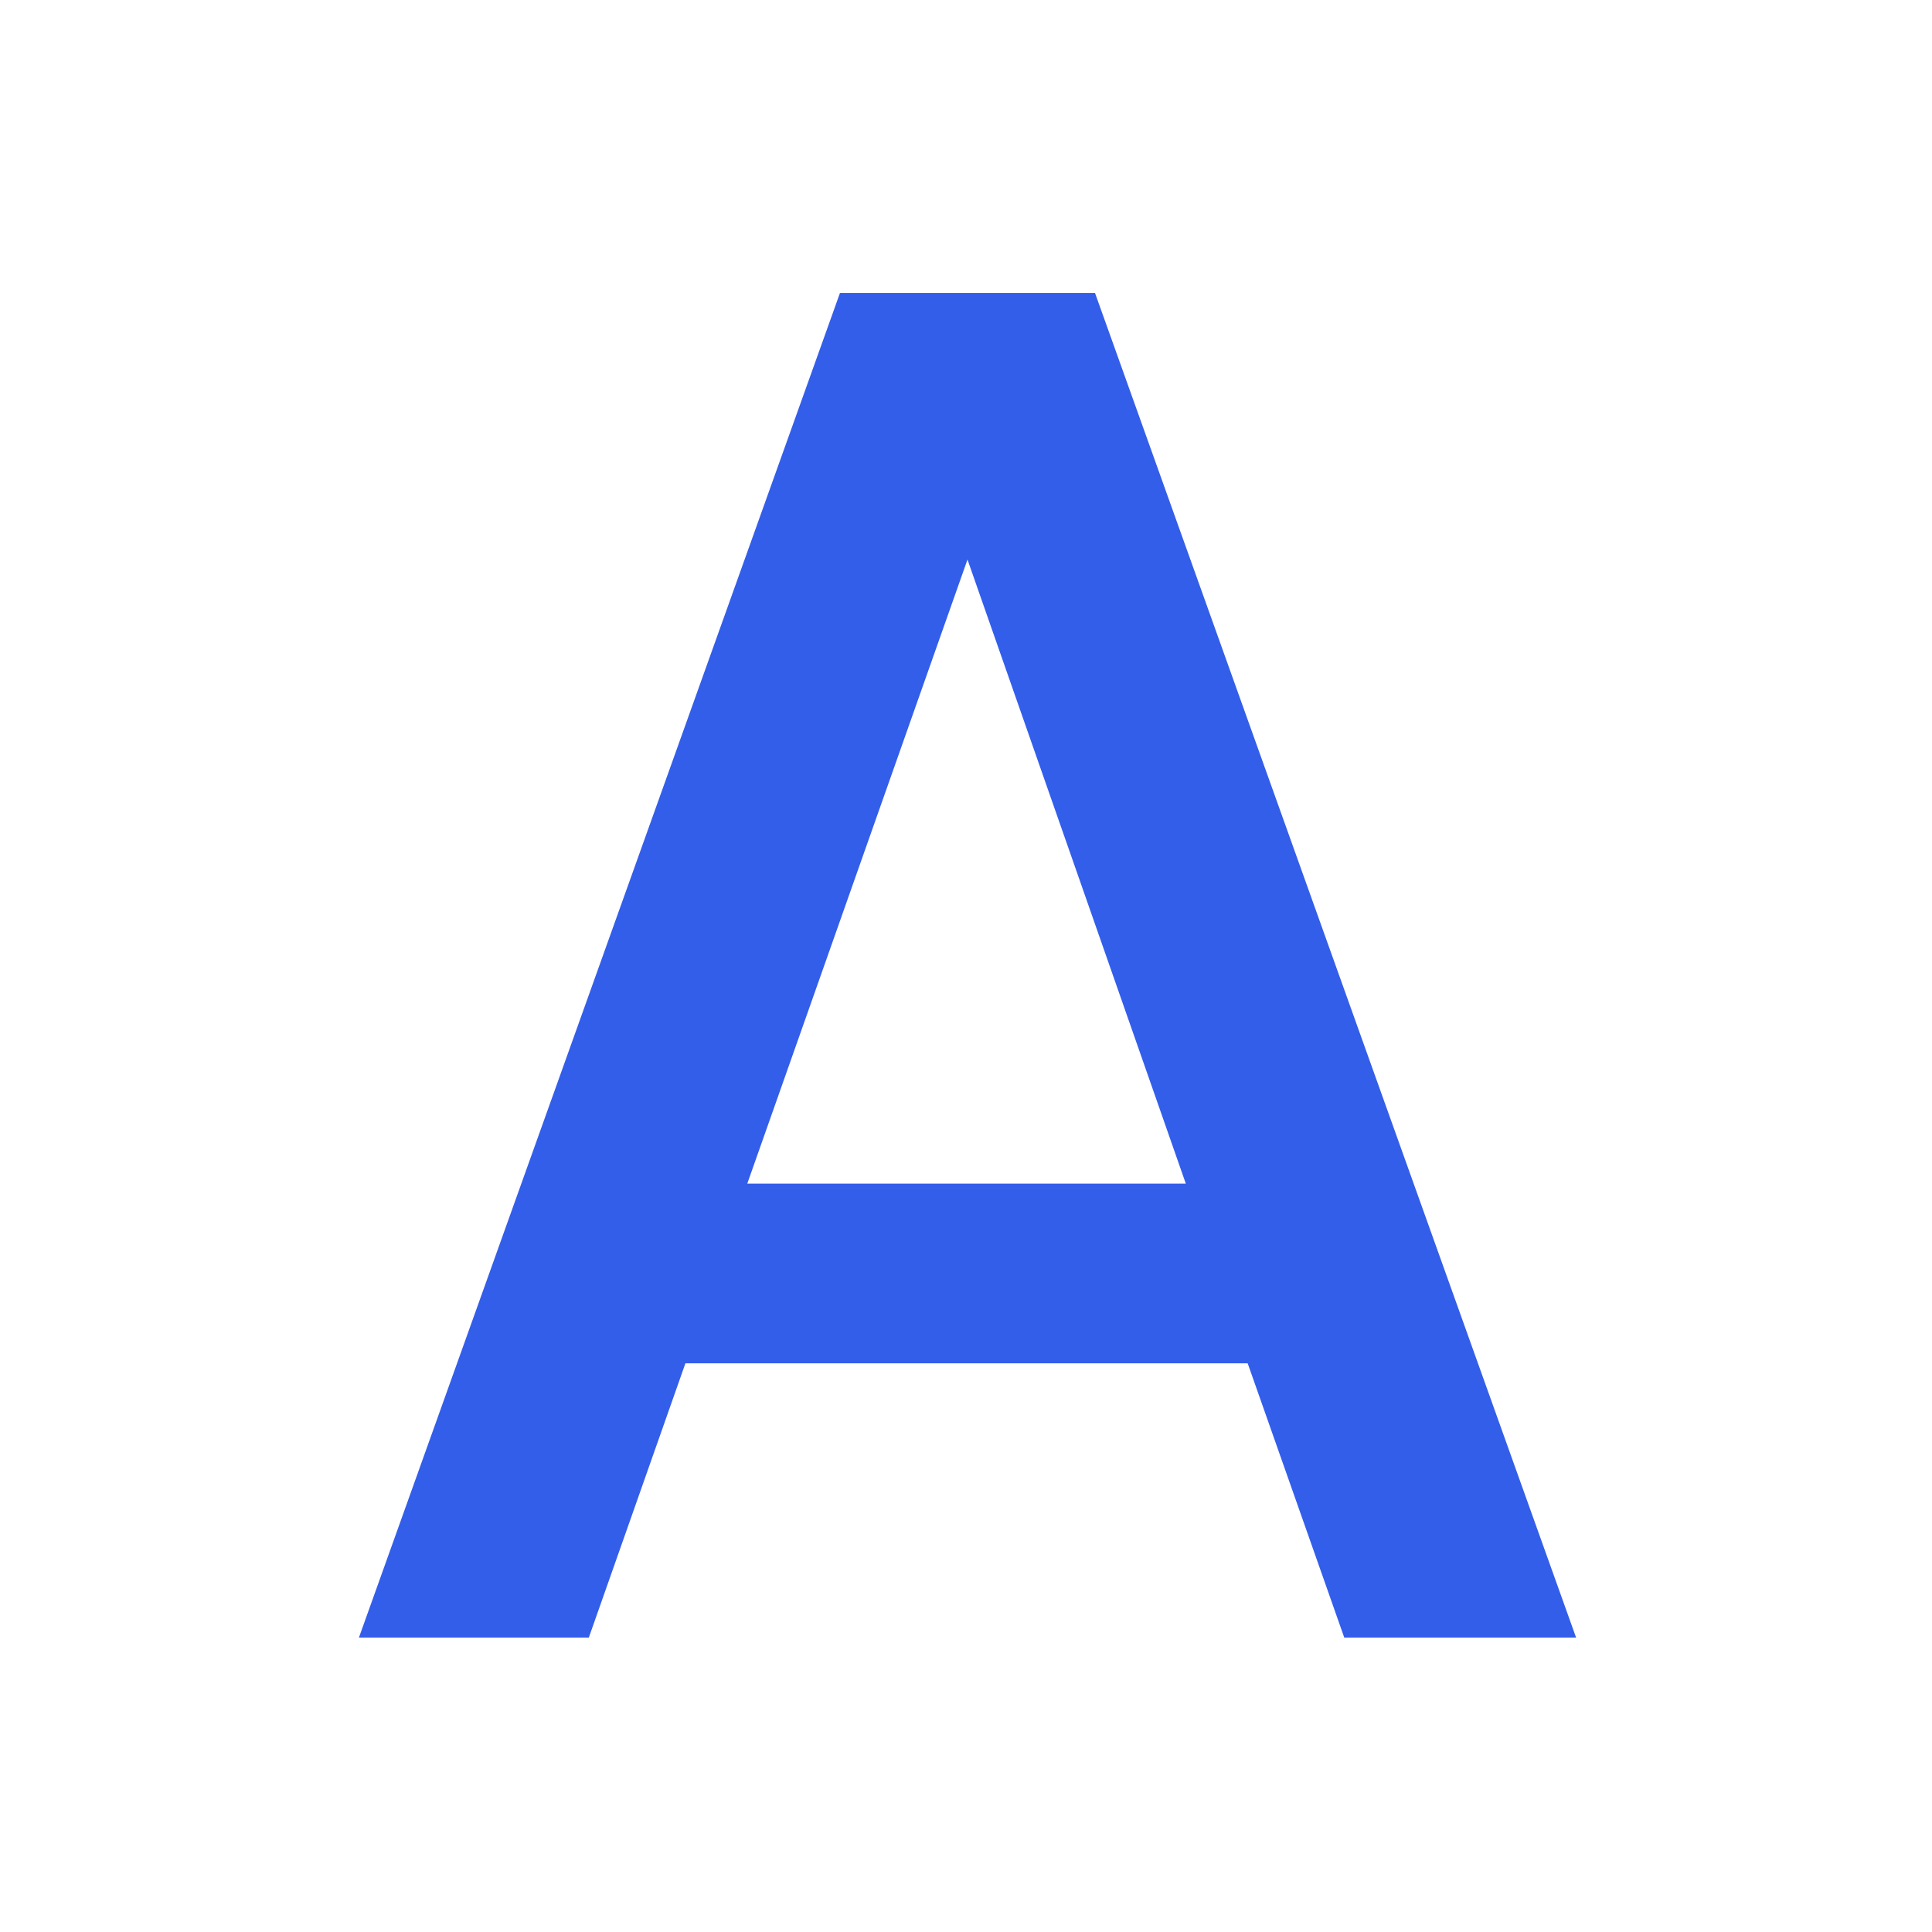 <?xml version="1.0" encoding="utf-8"?>
<!DOCTYPE svg PUBLIC "-//W3C//DTD SVG 1.1//EN" "http://www.w3.org/Graphics/SVG/1.1/DTD/svg11.dtd">
<svg version="1.1" id="Layer_1" xmlns="http://www.w3.org/2000/svg" xmlns:xlink="http://www.w3.org/1999/xlink" x="0px" y="0px"
	 width="48px" height="48px" viewBox="0 0 48 48" enable-background="new 0 0 48 48" xml:space="preserve">
<g>
	<path fill="#335EEA" d="M30.998,33.871H17.029l-2.4,6.815H8.917L20.869,7.278h6.336l11.953,33.408h-5.76L30.998,33.871z
		 M29.461,29.407l-5.424-15.505l-5.471,15.505H29.461z"/>
</g>
</svg>
